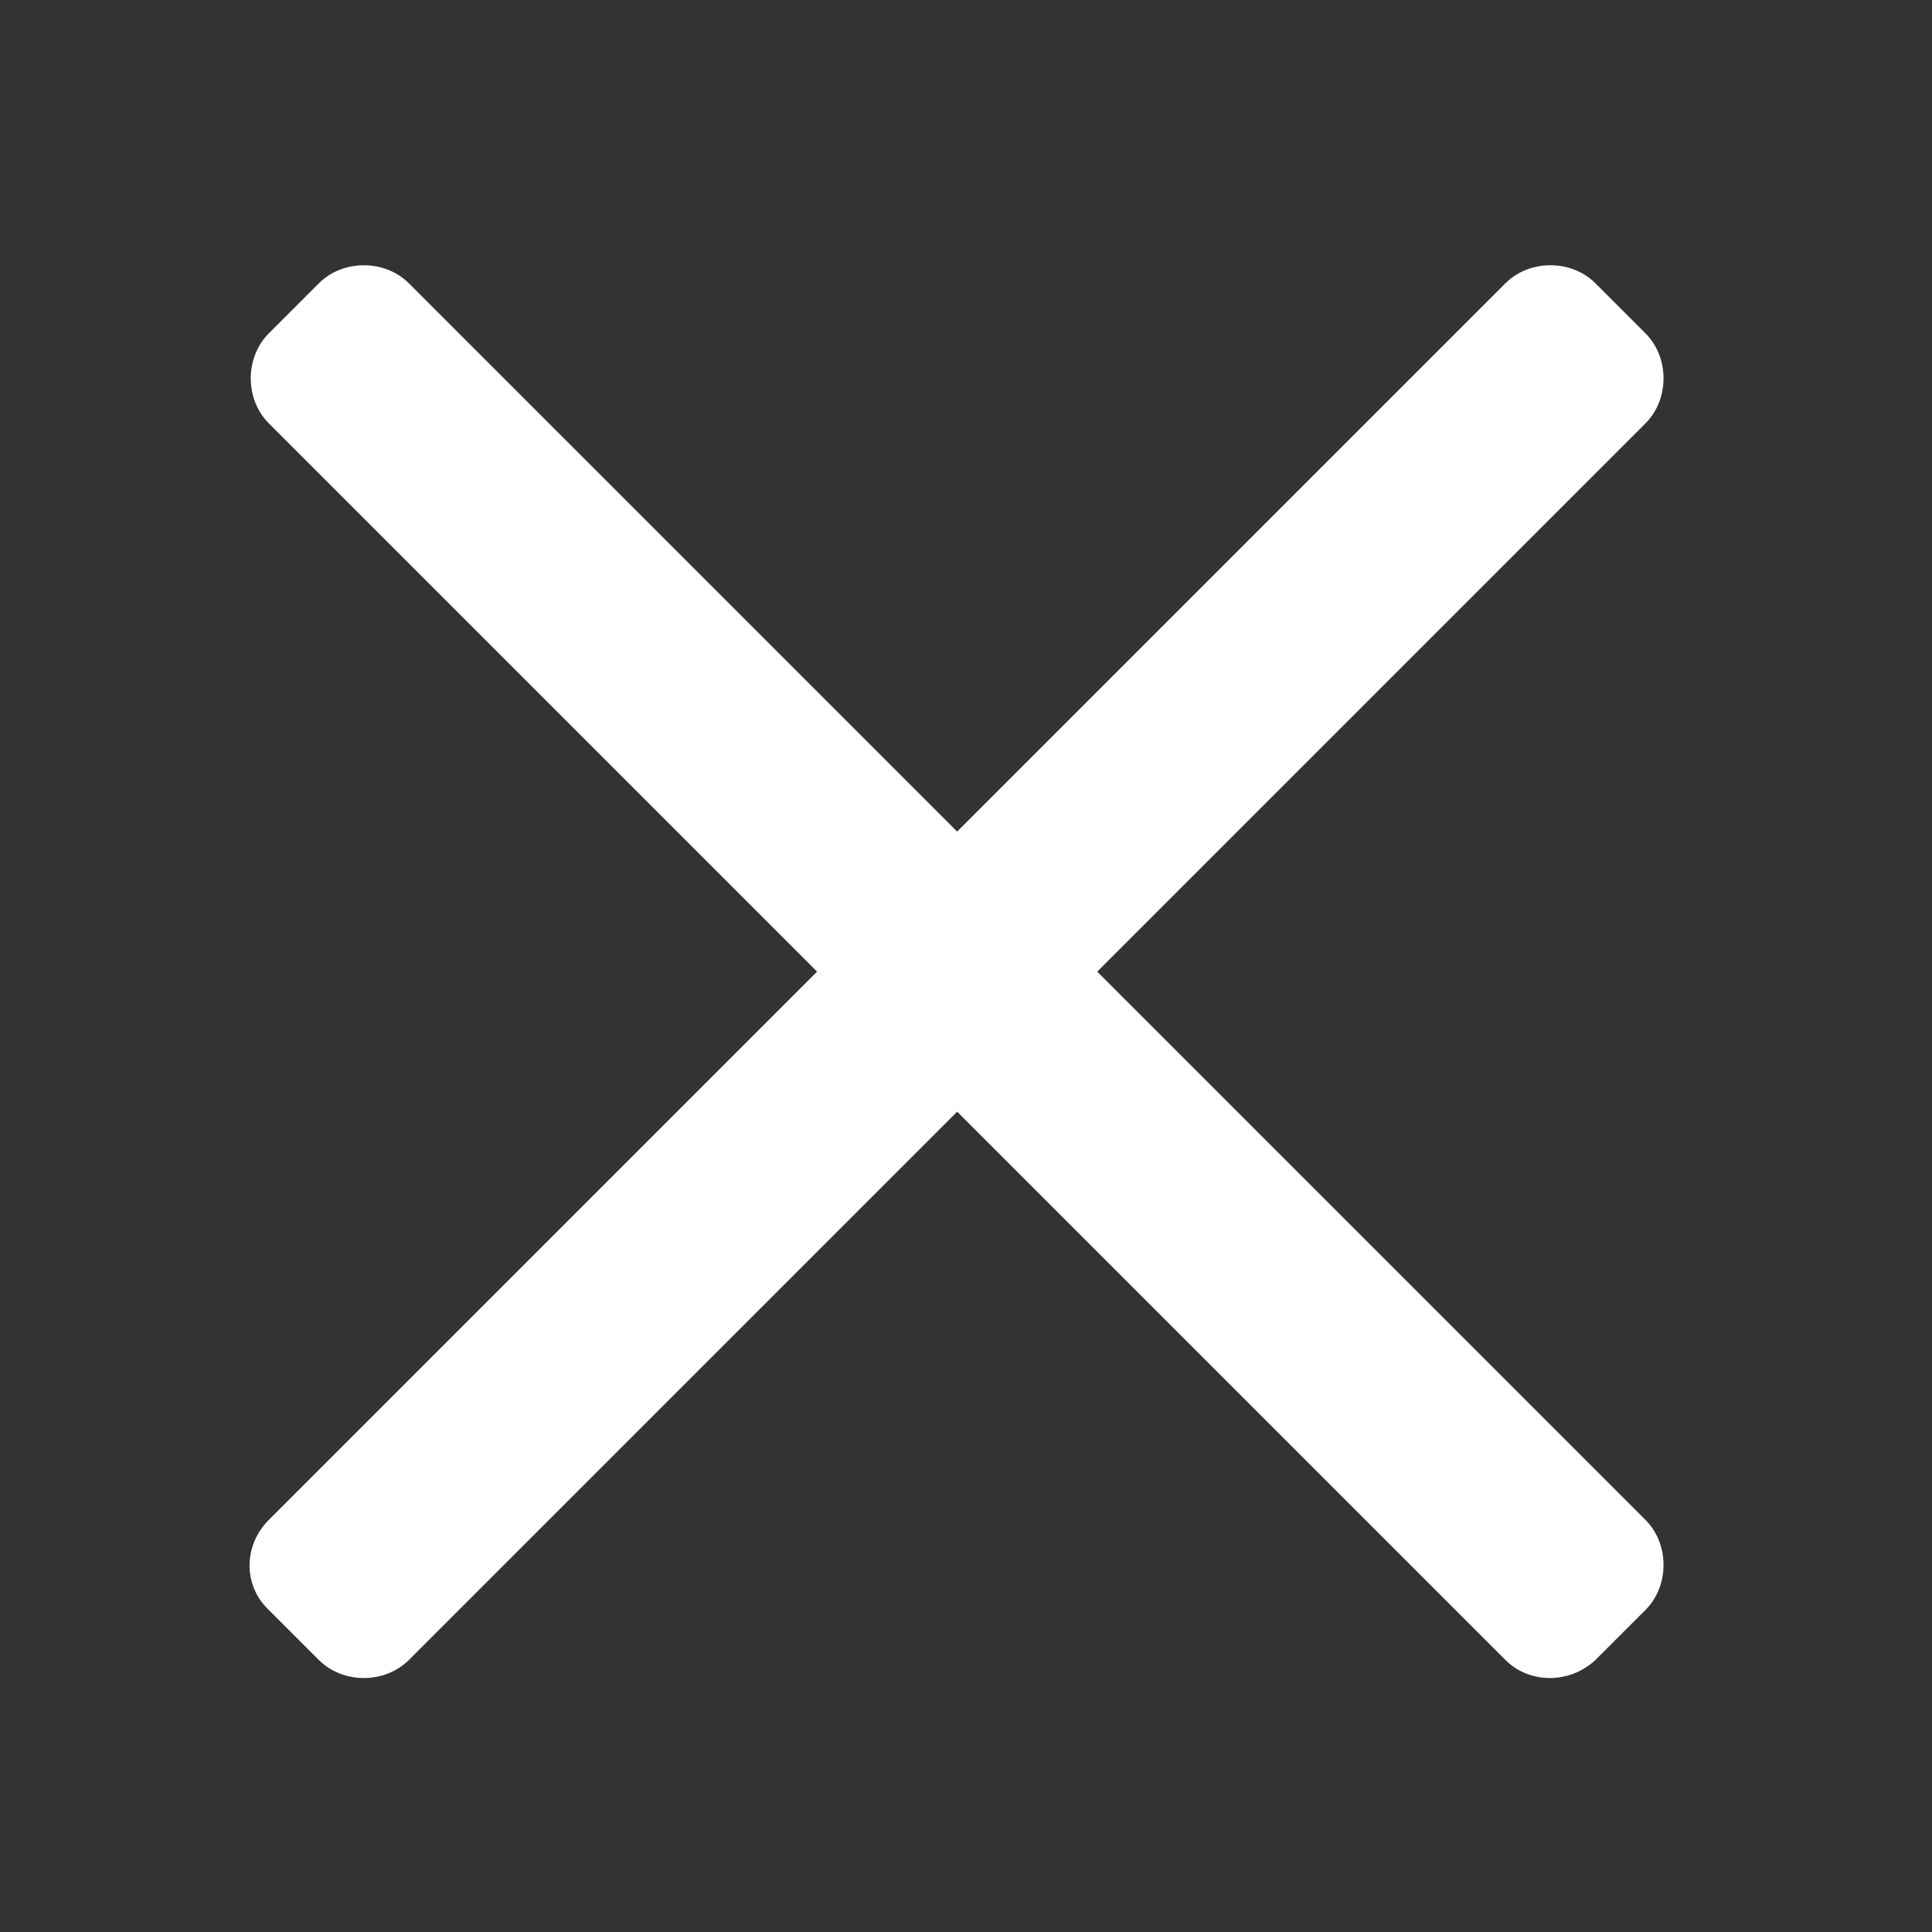 <?xml version="1.0" encoding="utf-8"?>
<!-- Generator: Adobe Illustrator 22.1.0, SVG Export Plug-In . SVG Version: 6.00 Build 0)  -->
<svg version="1.1" xmlns="http://www.w3.org/2000/svg" xmlns:xlink="http://www.w3.org/1999/xlink" x="0px" y="0px"
	 viewBox="0 0 120 120" style="enable-background:new 0 0 120 120;" xml:space="preserve">
<rect x="0" y="0" width="120" height="120" fill="#333333" stroke="none"/>
<style type="text/css">
	.st0{display:none;}
	.st1{fill:#FFFFFF;}
</style>
<g id="Calque_2" class="st0">
</g>
<g id="Calque_1">
	<path class="st1" d="M16.7,94.4l76.8-76.8c1.5-1.5,4.1-1.5,5.6,0l3.1,3.1c1.5,1.5,1.5,4.1,0,5.6l-76.8,76.8c-1.5,1.5-4.1,1.5-5.6,0
		l-3.1-3.1C15.1,98.5,15.1,96,16.7,94.4z"/>
	<path class="st1" d="M93.5,103.1L16.7,26.3c-1.5-1.5-1.5-4.1,0-5.6l3.1-3.1c1.5-1.5,4.1-1.5,5.6,0l76.8,76.8c1.5,1.5,1.5,4.1,0,5.6
		l-3.1,3.1C97.5,104.6,95,104.6,93.5,103.1z"/>
</g>
</svg>
